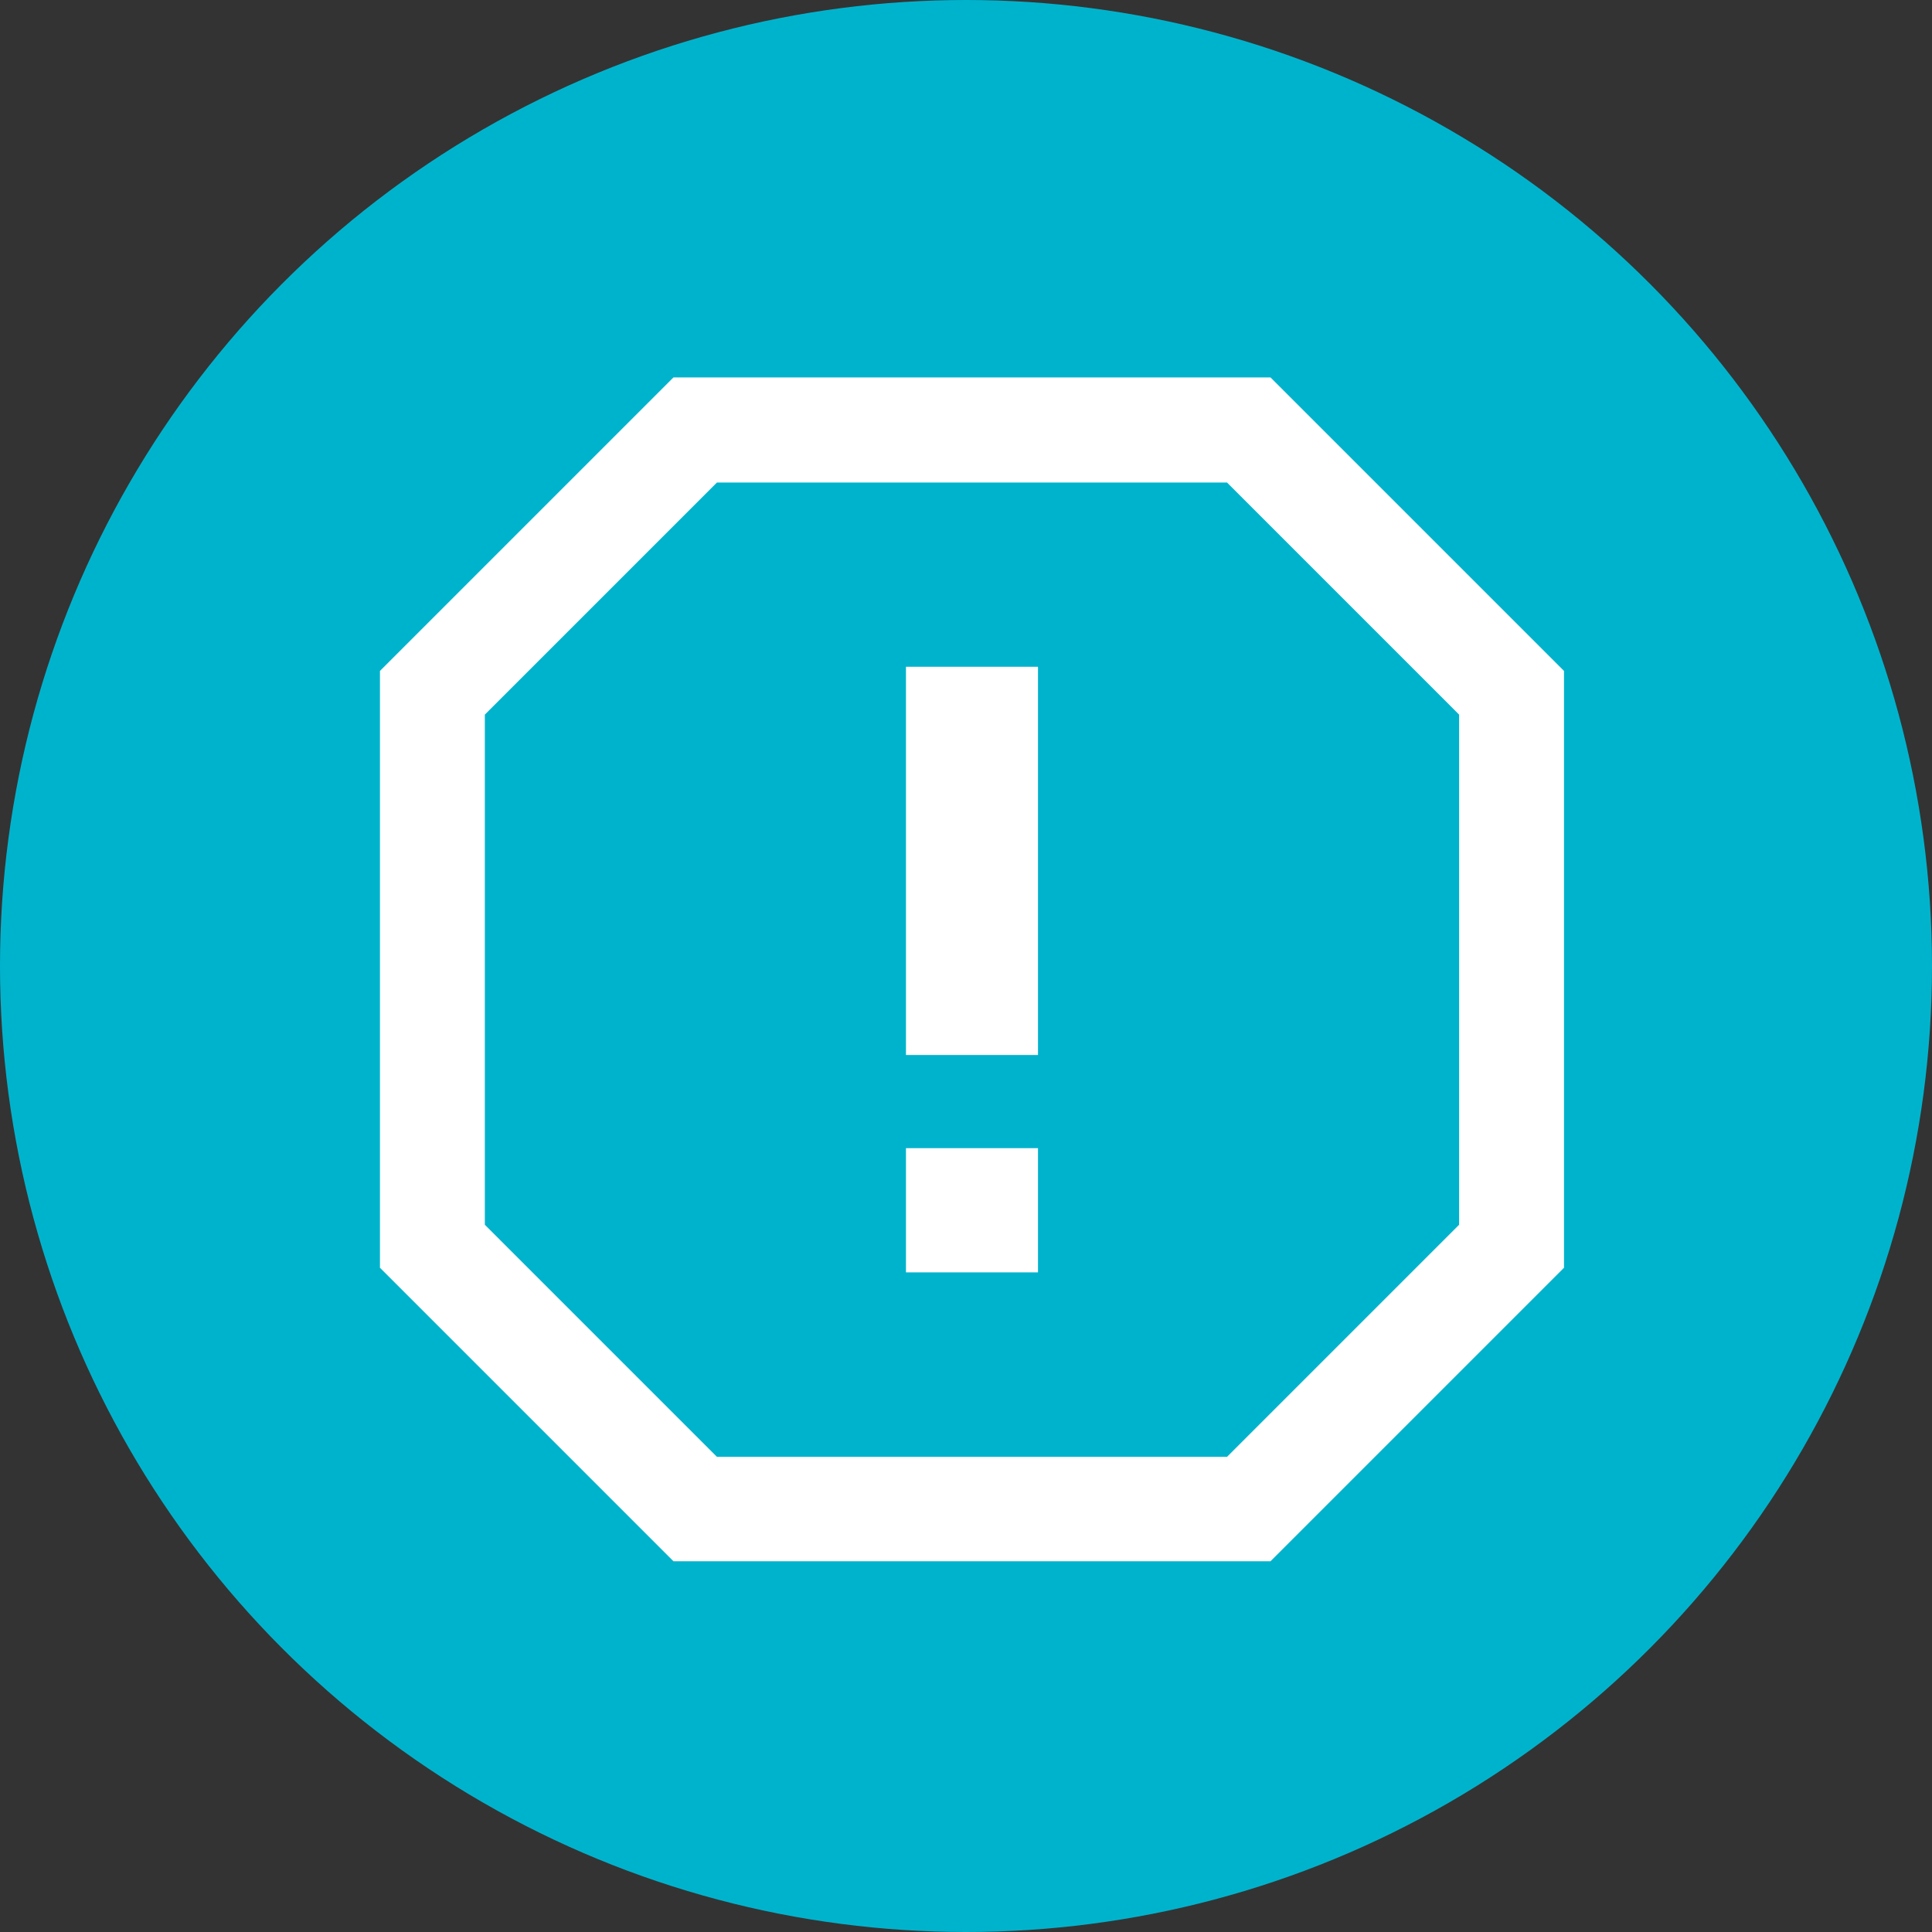<svg xmlns="http://www.w3.org/2000/svg" id="_レイヤー_1" width="84" height="84" data-name="レイヤー_1"><rect width="100%" height="100%" fill="#333333" stroke="none"/><defs><style>.cls-1{fill:#fff}</style></defs><circle cx="42" cy="42" r="42" style="fill:#00b3cd"/><path d="M55.24 16.41H29.28L16.52 29.17v25.95l12.76 12.76h25.96L68 55.12V29.17L55.24 16.41Zm8.2 23.12v13.72L53.35 63.34H31.17L21.08 53.25V31.07l10.09-10.09h22.18l10.09 10.09v8.47Z" class="cls-1"/><path d="M39.39 28.99h5.74v16.88h-5.74zM39.39 49.92h5.74v5.4h-5.74z" class="cls-1"/></svg>